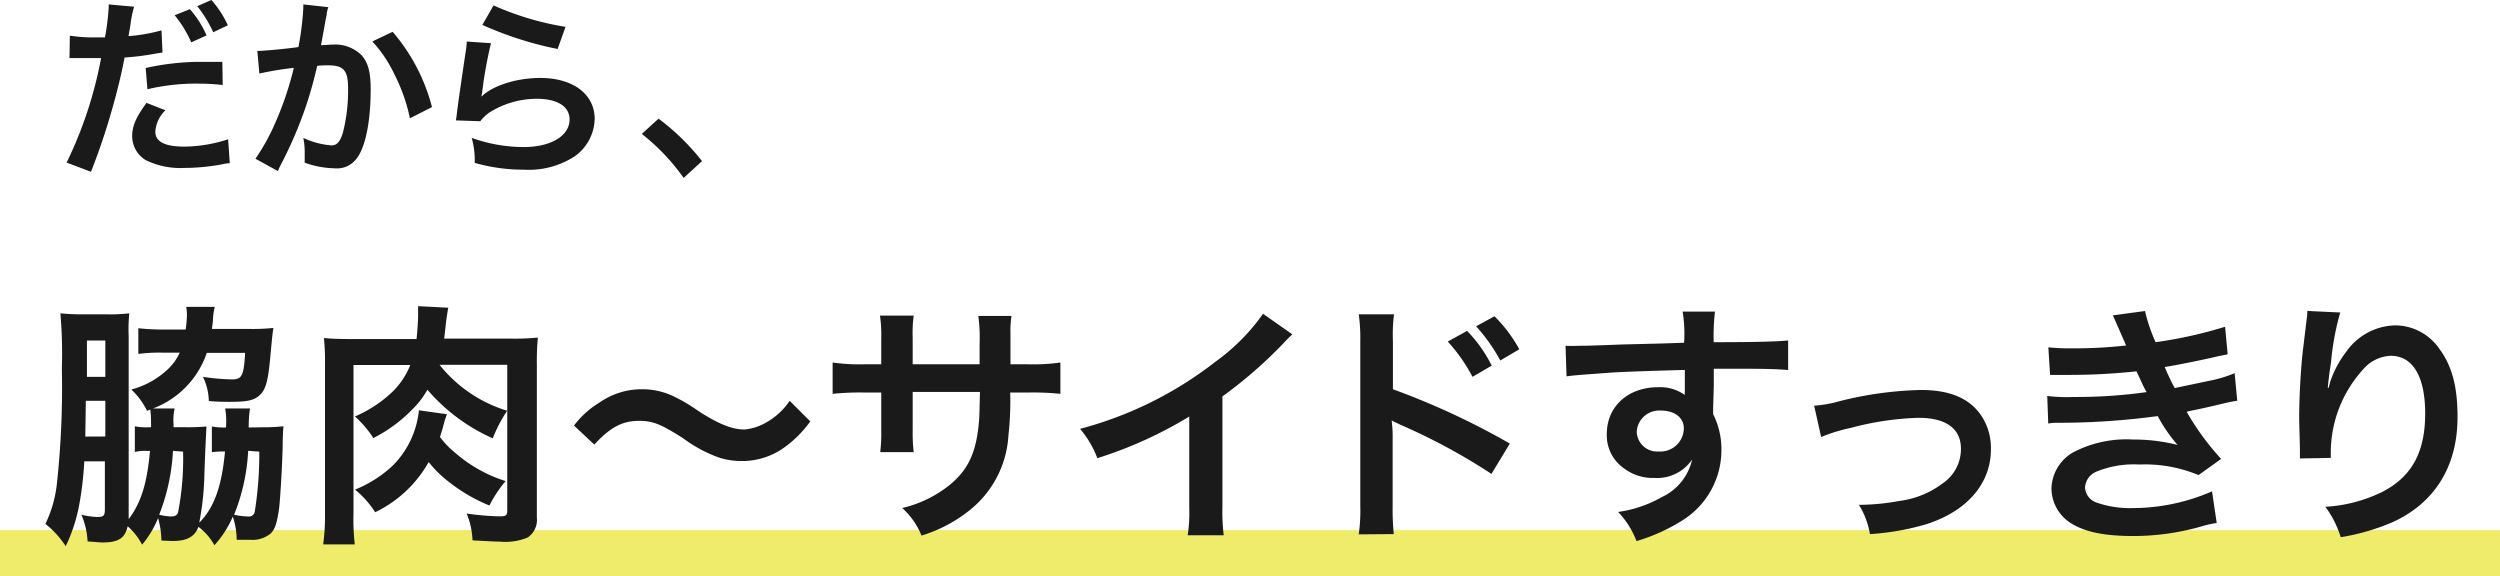 <svg xmlns="http://www.w3.org/2000/svg" width="272" height="62.68" viewBox="0 0 272 62.68"><defs><style>.cls-1{fill:none}.cls-2{clip-path:url(#clip-path)}.cls-3{fill:#eeec6a}.cls-4{fill:#1a1a1a}</style><clipPath id="clip-path"><path class="cls-1" d="M0 0h272v62.69H0z"/></clipPath></defs><title>smoothing_01_strength（svg）</title><g id="レイヤー_2" data-name="レイヤー 2"><g id="デザイン"><g class="cls-2" id="smoothing_01_strength_svg_" data-name="smoothing_01_strength（svg）"><path class="cls-3" d="M0 57.68h272v5H0z"/><g class="cls-2"><path class="cls-4" d="M7.6 3.88a16.37 16.37 0 0 0 2.82.19h1a25.29 25.29 0 0 0 .4-3.21 3.07 3.07 0 0 0 0-.38l2.77.25a11.68 11.68 0 0 0-.4 2c-.1.59-.12.71-.21 1.2a18 18 0 0 0 3.59-.63l.11 2.41-.68.11a28.78 28.78 0 0 1-3.45.44c-.23 1.3-.75 3.52-1.3 5.43a71.82 71.82 0 0 1-2.35 7l-2.65-1A44.74 44.74 0 0 0 11 6.32H7.96a3.27 3.27 0 0 0-.4 0zM18 12a3.51 3.51 0 0 0-1.1 2.33c0 1.07 1 1.62 3.15 1.62a15.47 15.47 0 0 0 4.77-.8l.18 2.61c-.38 0-.55.07-1 .15a22.86 22.86 0 0 1-3.91.36 8.63 8.63 0 0 1-4.22-.84 3.06 3.06 0 0 1-1.49-2.59c0-1.13.4-2.05 1.56-3.65zm6.23-2.75a22.84 22.84 0 0 0-2.64-.15 22.81 22.81 0 0 0-5.55.61l-.19-2.31a27.37 27.37 0 0 1 6.26-.67h2.08zM20.66 1a10.65 10.65 0 0 1 1.81 2.85l-1.66.76A12.43 12.43 0 0 0 19 1.66zm2.54 2.51A13.52 13.52 0 0 0 21.46.67L23 0a10.94 10.94 0 0 1 1.79 2.75zM35.72.78a5.1 5.1 0 0 0-.17.65c0 .27-.06.38-.12.71s-.07.44-.36 2c-.09.46-.09.5-.15.77.61 0 .9-.06 1.3-.06A4.08 4.08 0 0 1 39.33 6c.71.8 1 1.81 1 3.72 0 3.61-.61 6.49-1.62 7.64a2.65 2.65 0 0 1-2.33.95 10.15 10.15 0 0 1-3.23-.61v-.92A7.79 7.79 0 0 0 33 15a8.76 8.76 0 0 0 3.06.82c.61 0 .95-.4 1.26-1.43a18.44 18.44 0 0 0 .55-4.79c0-1.93-.48-2.49-2.14-2.49-.42 0-.74 0-1.22.06a44.52 44.52 0 0 1-1.28 4.55 45 45 0 0 1-2.52 5.9l-.32.63c-.06.13-.06.15-.16.36l-2.44-1.34a22.58 22.58 0 0 0 2.18-3.95 35.08 35.08 0 0 0 2-5.94 36.18 36.18 0 0 0-3.75.62L28 5.54c.78 0 3.32-.25 4.47-.42A32.12 32.12 0 0 0 33 .88v-.4zm7 2.68A20.38 20.38 0 0 1 47 11.65l-2.4 1.22a19 19 0 0 0-1.68-4.77 14.07 14.07 0 0 0-2.41-3.59zm10.7 1.24a45.26 45.26 0 0 0-.94 5.17 5.29 5.29 0 0 1-.11.61h.05c1.21-1.18 3.82-2 6.36-2 3.57 0 5.92 1.77 5.92 4.46A5.13 5.13 0 0 1 62.54 17 9.14 9.14 0 0 1 57 18.46a19.24 19.24 0 0 1-5.35-.74 9 9 0 0 0-.33-2.72 16.84 16.84 0 0 0 5.65 1c3 0 5-1.24 5-3 0-1.41-1.32-2.25-3.55-2.25a9.61 9.61 0 0 0-5.23 1.53 4.85 4.85 0 0 0-.94.91l-2.65-.09c.07-.37.07-.46.17-1.26.17-1.3.51-3.63.88-6.11a7.56 7.56 0 0 0 .13-1.21zM53.7.59a31.35 31.35 0 0 0 7.83 2.33l-.86 2.41a38.2 38.2 0 0 1-8.19-2.62zm17.95 12.32a24.86 24.86 0 0 1 4.73 4.62l-2 1.83a22.69 22.69 0 0 0-4.55-4.79zM28.46 46.49a21.52 21.52 0 0 0 2.38-.11c-.05.56-.05.73-.08 1.51 0 1.93-.25 6.16-.39 7.39-.23 1.66-.48 2.41-1 2.83a3.13 3.13 0 0 1-2.13.62h-1.49a8.1 8.1 0 0 0-.42-2.52 11.18 11.18 0 0 1-2 3.11 6.38 6.38 0 0 0-1.74-2c-.42 1.1-1.26 1.54-2.82 1.54l-1.21-.05a9.27 9.27 0 0 0-.36-2.44 10.77 10.77 0 0 1-1.74 2.89 6.82 6.82 0 0 0-1.57-2c-.28 1.28-1 1.76-2.71 1.76a8.57 8.57 0 0 1-.87-.06l-.78-.05A8.69 8.69 0 0 0 8.86 56a8.62 8.62 0 0 0 1.71.25c.7 0 .84-.14.84-.84v-5.22H9.17a36.08 36.08 0 0 1-.53 4.62 18 18 0 0 1-1.49 4.62A10.09 10.09 0 0 0 4.94 57a13.31 13.31 0 0 0 1.23-4.2 97 97 0 0 0 .56-12.71 51.07 51.07 0 0 0-.16-6 24 24 0 0 0 2.54.11h2.58a17.55 17.55 0 0 0 2.38-.11 16.23 16.23 0 0 0-.07 2.46v19.93c1.37-1.82 2-3.9 2.32-7.42h-.36a5.05 5.05 0 0 0-1.29.11v-2.79a6.19 6.19 0 0 0 1.43.11h.33a3.13 3.13 0 0 0 0-.47 10.4 10.4 0 0 0-.08-1.46l-.35.14a8 8 0 0 0-1.71-2.32 9.25 9.25 0 0 0 3.89-2.13 5.58 5.58 0 0 0 1.37-1.88h-1.87a16.64 16.64 0 0 0-2.63.14v-2.8a23.85 23.85 0 0 0 3 .14h2.15a14.33 14.33 0 0 0 .14-1.57 5.35 5.35 0 0 0-.08-.89h3.11a6.41 6.41 0 0 0-.2 1.4c0 .28-.06.51-.11 1h4.14a22.06 22.06 0 0 0 2.55-.11c-.08.48-.11.7-.31 2.8-.25 2.91-.5 3.86-1.15 4.48s-1.42.76-3.3.76c-.73 0-1.2 0-2.27-.09a6.26 6.26 0 0 0-.64-2.63 24.07 24.07 0 0 0 3.16.28c1.09 0 1.29-.42 1.43-2.89H22.5a9.84 9.84 0 0 1-5.85 6.05H19a5.65 5.65 0 0 0-.12 1.65v.39h1.2a22.16 22.16 0 0 0 2.38-.08c0 .22-.11 1.93-.22 5.12a31.13 31.13 0 0 1-.56 5.35c1.62-1.62 2.46-4 2.8-7.75a8.88 8.88 0 0 0-1.43.08v-2.8a7.15 7.15 0 0 0 1.54.11 8.68 8.68 0 0 0-.09-2.07h2.7a13.15 13.15 0 0 0-.14 2.07zm-17 1v-3.88H9.34l-.06 3.89zm0-10.44h-2V41h2zm7.36 12a22.15 22.15 0 0 1-1.5 6.95 5.58 5.58 0 0 0 1.29.19c.47 0 .7-.14.78-.53a30.6 30.6 0 0 0 .53-6.52zm8.18 0A21.35 21.35 0 0 1 25.47 56a6.86 6.86 0 0 0 1.51.19.64.64 0 0 0 .75-.61 39.27 39.27 0 0 0 .48-6.44zm20.82-9.36a15 15 0 0 0 7.36 5 15.73 15.73 0 0 0-1.57 3 20.08 20.08 0 0 1-7.11-5.29 9.15 9.15 0 0 1-1.65 2.15 15.86 15.86 0 0 1-4.23 3.11 11.48 11.48 0 0 0-2-2.35 13.76 13.76 0 0 0 4.2-2.8 8.41 8.41 0 0 0 1.82-2.8h-6.18V55.9a23.54 23.54 0 0 0 .14 3.33h-3.44a22.22 22.22 0 0 0 .2-3.22V39.47a22.82 22.82 0 0 0-.12-2.69c.93.08 1.66.11 3.2.11h6.88c.09-.81.17-2 .17-2.58v-1l3.28.17c-.11.64-.17.92-.31 2.18-.06.59-.08.73-.14 1.18h7.2a26.49 26.49 0 0 0 3-.11 28.31 28.31 0 0 0-.11 3v16.59a2.31 2.31 0 0 1-1 2.16 6.32 6.32 0 0 1-3 .45c-.48 0-2.13-.09-3-.14a8.44 8.44 0 0 0-.64-2.92 28.83 28.83 0 0 0 3.61.31c.67 0 .81-.11.81-.64V39.69zm.81 5.38a10.31 10.31 0 0 0-.45 1.48c-.11.34-.17.56-.31 1a10 10 0 0 0 1.74 1.79 15.33 15.33 0 0 0 5.4 3A13.64 13.64 0 0 0 53.25 55a18.14 18.14 0 0 1-4.45-2.6 12.48 12.48 0 0 1-2.16-2.13 13.24 13.24 0 0 1-5.82 5.46 10.65 10.65 0 0 0-2.19-2.46 13.27 13.27 0 0 0 4.12-2.63 9.92 9.92 0 0 0 2.83-6zm13.82 1.23a9.82 9.82 0 0 1 2.77-2.5 8 8 0 0 1 4.6-1.45 7.86 7.86 0 0 1 3.61.84A18.44 18.44 0 0 1 76 44.73c2.13 1.37 3.62 2 5 2a5.66 5.66 0 0 0 2-.57 7.57 7.57 0 0 0 2.92-2.55l2.24 2.24a12.4 12.4 0 0 1-2.66 2.71 7.85 7.85 0 0 1-4.85 1.6 8 8 0 0 1-2.46-.39 14.85 14.85 0 0 1-3.84-2.07c-2.46-1.57-3.33-1.91-4.81-1.91-1.82 0-3.11.67-4.88 2.58zm44.13-6.67v-2.15a18 18 0 0 0-.14-3.11h3.61a10.68 10.68 0 0 0-.11 1.87v3.39h1.79a20.75 20.75 0 0 0 3.64-.19v3.41a28.78 28.78 0 0 0-3.58-.14h-1.88a33.34 33.34 0 0 1-.19 4.62 11.23 11.23 0 0 1-4 8 15.57 15.57 0 0 1-5.46 2.94 8.16 8.16 0 0 0-2.1-3 12.92 12.92 0 0 0 5.35-2.66c1.91-1.65 2.72-3.5 3-6.72.06-.64.06-1.32.11-3.25H99.3v4.2a17.83 17.83 0 0 0 .11 2.35h-3.64a17.35 17.35 0 0 0 .11-2.4v-4.08h-1.7a29 29 0 0 0-3.59.14v-3.41a20.75 20.75 0 0 0 3.64.19h1.65v-2.8a14.13 14.13 0 0 0-.14-2.49h3.67a14.24 14.24 0 0 0-.11 2.41v2.88zm34.03-3.25a12.23 12.23 0 0 0-1 1 48.72 48.72 0 0 1-6.61 5.75v12a21.54 21.54 0 0 0 .14 3.11h-3.92a15.84 15.84 0 0 0 .17-3v-9.92a45.33 45.33 0 0 1-10 4.53 10.65 10.65 0 0 0-1.88-3.19 40.94 40.94 0 0 0 14.7-7.28 22.23 22.23 0 0 0 5.21-5.24zm7.22 21.76A18.86 18.86 0 0 0 148 55V37.06a18.21 18.21 0 0 0-.17-2.86h3.84a17.5 17.5 0 0 0-.12 2.94v5.21a81.8 81.8 0 0 1 12.72 5.91l-2 3.3a65.77 65.77 0 0 0-9.91-5.35c-.64-.31-.72-.33-.95-.47a13.45 13.45 0 0 1 .11 1.9V55a28.69 28.69 0 0 0 .12 3.11zM159.62 36a15.07 15.07 0 0 1 2.68 3.78L160.21 41a18.48 18.48 0 0 0-2.69-3.84zm3.61 3.22a18.75 18.75 0 0 0-2.63-3.72l2-1.09a15.66 15.66 0 0 1 2.7 3.59zm23.16 5.17v.67a8.49 8.49 0 0 1 .9 3.95 9 9 0 0 1-4.17 7.56 19.92 19.92 0 0 1-5.07 2.3 9.35 9.35 0 0 0-2-3.17 13.21 13.21 0 0 0 4.76-1.62A5.92 5.92 0 0 0 184.1 50a4.61 4.61 0 0 1-4.1 2 5.18 5.18 0 0 1-3.25-1 4.38 4.38 0 0 1-1.93-3.78c0-3 2.32-5.09 5.57-5.09a4.65 4.65 0 0 1 2.92.84 1.09 1.09 0 0 1 0-.34v-2.38c-4 .11-6.64.2-7.87.28-4.23.31-4.23.31-5 .42l-.11-3.33a13.49 13.49 0 0 0 1.37 0c.7 0 1.15 0 4.76-.14l4.39-.11 2.38-.08a15 15 0 0 0-.16-3.39h3.52a22.69 22.69 0 0 0-.14 3.33c4.88 0 7.06-.08 8.1-.19v3.22c-1-.09-2.38-.14-4.7-.14h-3.39V42zm-5.71.28a2.45 2.45 0 0 0-2.6 2.24 2.21 2.21 0 0 0 2.38 2.21 2.55 2.55 0 0 0 2.74-2.52c0-1.17-1-1.93-2.52-1.93m16.7-.53a13.88 13.88 0 0 0 2.91-.53 39.64 39.64 0 0 1 8.71-1.18c3.19 0 5.34.93 6.61 2.86a6.34 6.34 0 0 1 1 3.61c0 3.73-2.63 6.75-7.08 8.15a27.82 27.82 0 0 1-6.08 1.06 8.84 8.84 0 0 0-1.2-3.19h.42a24.88 24.88 0 0 0 4-.42 9.86 9.86 0 0 0 4.68-1.9 4.51 4.51 0 0 0 2-3.78c0-2.19-1.63-3.36-4.59-3.36a31.58 31.58 0 0 0-7.37 1.09 17.91 17.91 0 0 0-3.25 1zm25.48-6.35a24.37 24.37 0 0 0 2.68.11 50.7 50.7 0 0 0 5.77-.31 7.69 7.69 0 0 0-.31-.73c-.7-1.62-1.09-2.49-1.12-2.55l3.5-.47a17.48 17.48 0 0 0 1.15 3.39 47.65 47.65 0 0 0 7.56-1.68l.28 3-1 .2c-1.88.45-5 1.06-5.85 1.18a24.56 24.56 0 0 0 1.09 2.29l3.86-.81a13.59 13.59 0 0 0 2.66-.81l.28 3c-.53.08-1.12.2-1.76.36-1.15.28-2.07.48-2.74.62s-.71.14-1 .22a28.13 28.13 0 0 0 3.75 5.13l-2.46 1.76a15.08 15.08 0 0 0-6.44-1.15 10.75 10.75 0 0 0-4.71.79 2 2 0 0 0-1.2 1.71 1.84 1.84 0 0 0 1.2 1.62 11 11 0 0 0 4 .62 21.72 21.72 0 0 0 8.62-1.82l.51 3.44a12.08 12.08 0 0 0-1.82.42 27.16 27.16 0 0 1-7.17 1c-3.22 0-5.27-.42-6.83-1.37a4.5 4.5 0 0 1-2.16-3.84 4.68 4.68 0 0 1 2.35-3.89 12.53 12.53 0 0 1 6.52-1.4 19.41 19.41 0 0 1 4.85.59 16.68 16.68 0 0 1-2.16-3.14A80.53 80.53 0 0 1 224 46c-.48 0-.67 0-1.15.08l-.11-3a16.85 16.85 0 0 0 2.88.11 54.42 54.42 0 0 0 7.93-.53 9.86 9.86 0 0 1-.51-1l-.59-1.26a68.45 68.45 0 0 1-7.5.39h-1.9zM254.62 34a27.88 27.88 0 0 0-1 5.41c-.19 1.17-.3 2.13-.36 2.8h.08a4.76 4.76 0 0 0 .17-.62 11.24 11.24 0 0 1 1.77-3.33 6.69 6.69 0 0 1 5.32-2.86 5.86 5.86 0 0 1 4.78 2.52c1.4 1.88 2 4.15 2 7.45 0 5.41-2.52 9.44-7.22 11.51a24.44 24.44 0 0 1-5.49 1.57 10.88 10.88 0 0 0-1.67-3.31 16.17 16.17 0 0 0 6.13-1.59c3.25-1.65 4.73-4.31 4.73-8.57 0-4-1.34-6.27-3.75-6.27a4.16 4.16 0 0 0-3 1.48 13.44 13.44 0 0 0-3.52 9.05v.58l-3.36.06a3.05 3.05 0 0 0 0-.36V49c0-.81-.08-2.88-.08-3.44 0-2.27.17-5.38.39-7.31l.42-3.47a6 6 0 0 0 .08-.95z"/></g></g></g></g></svg>